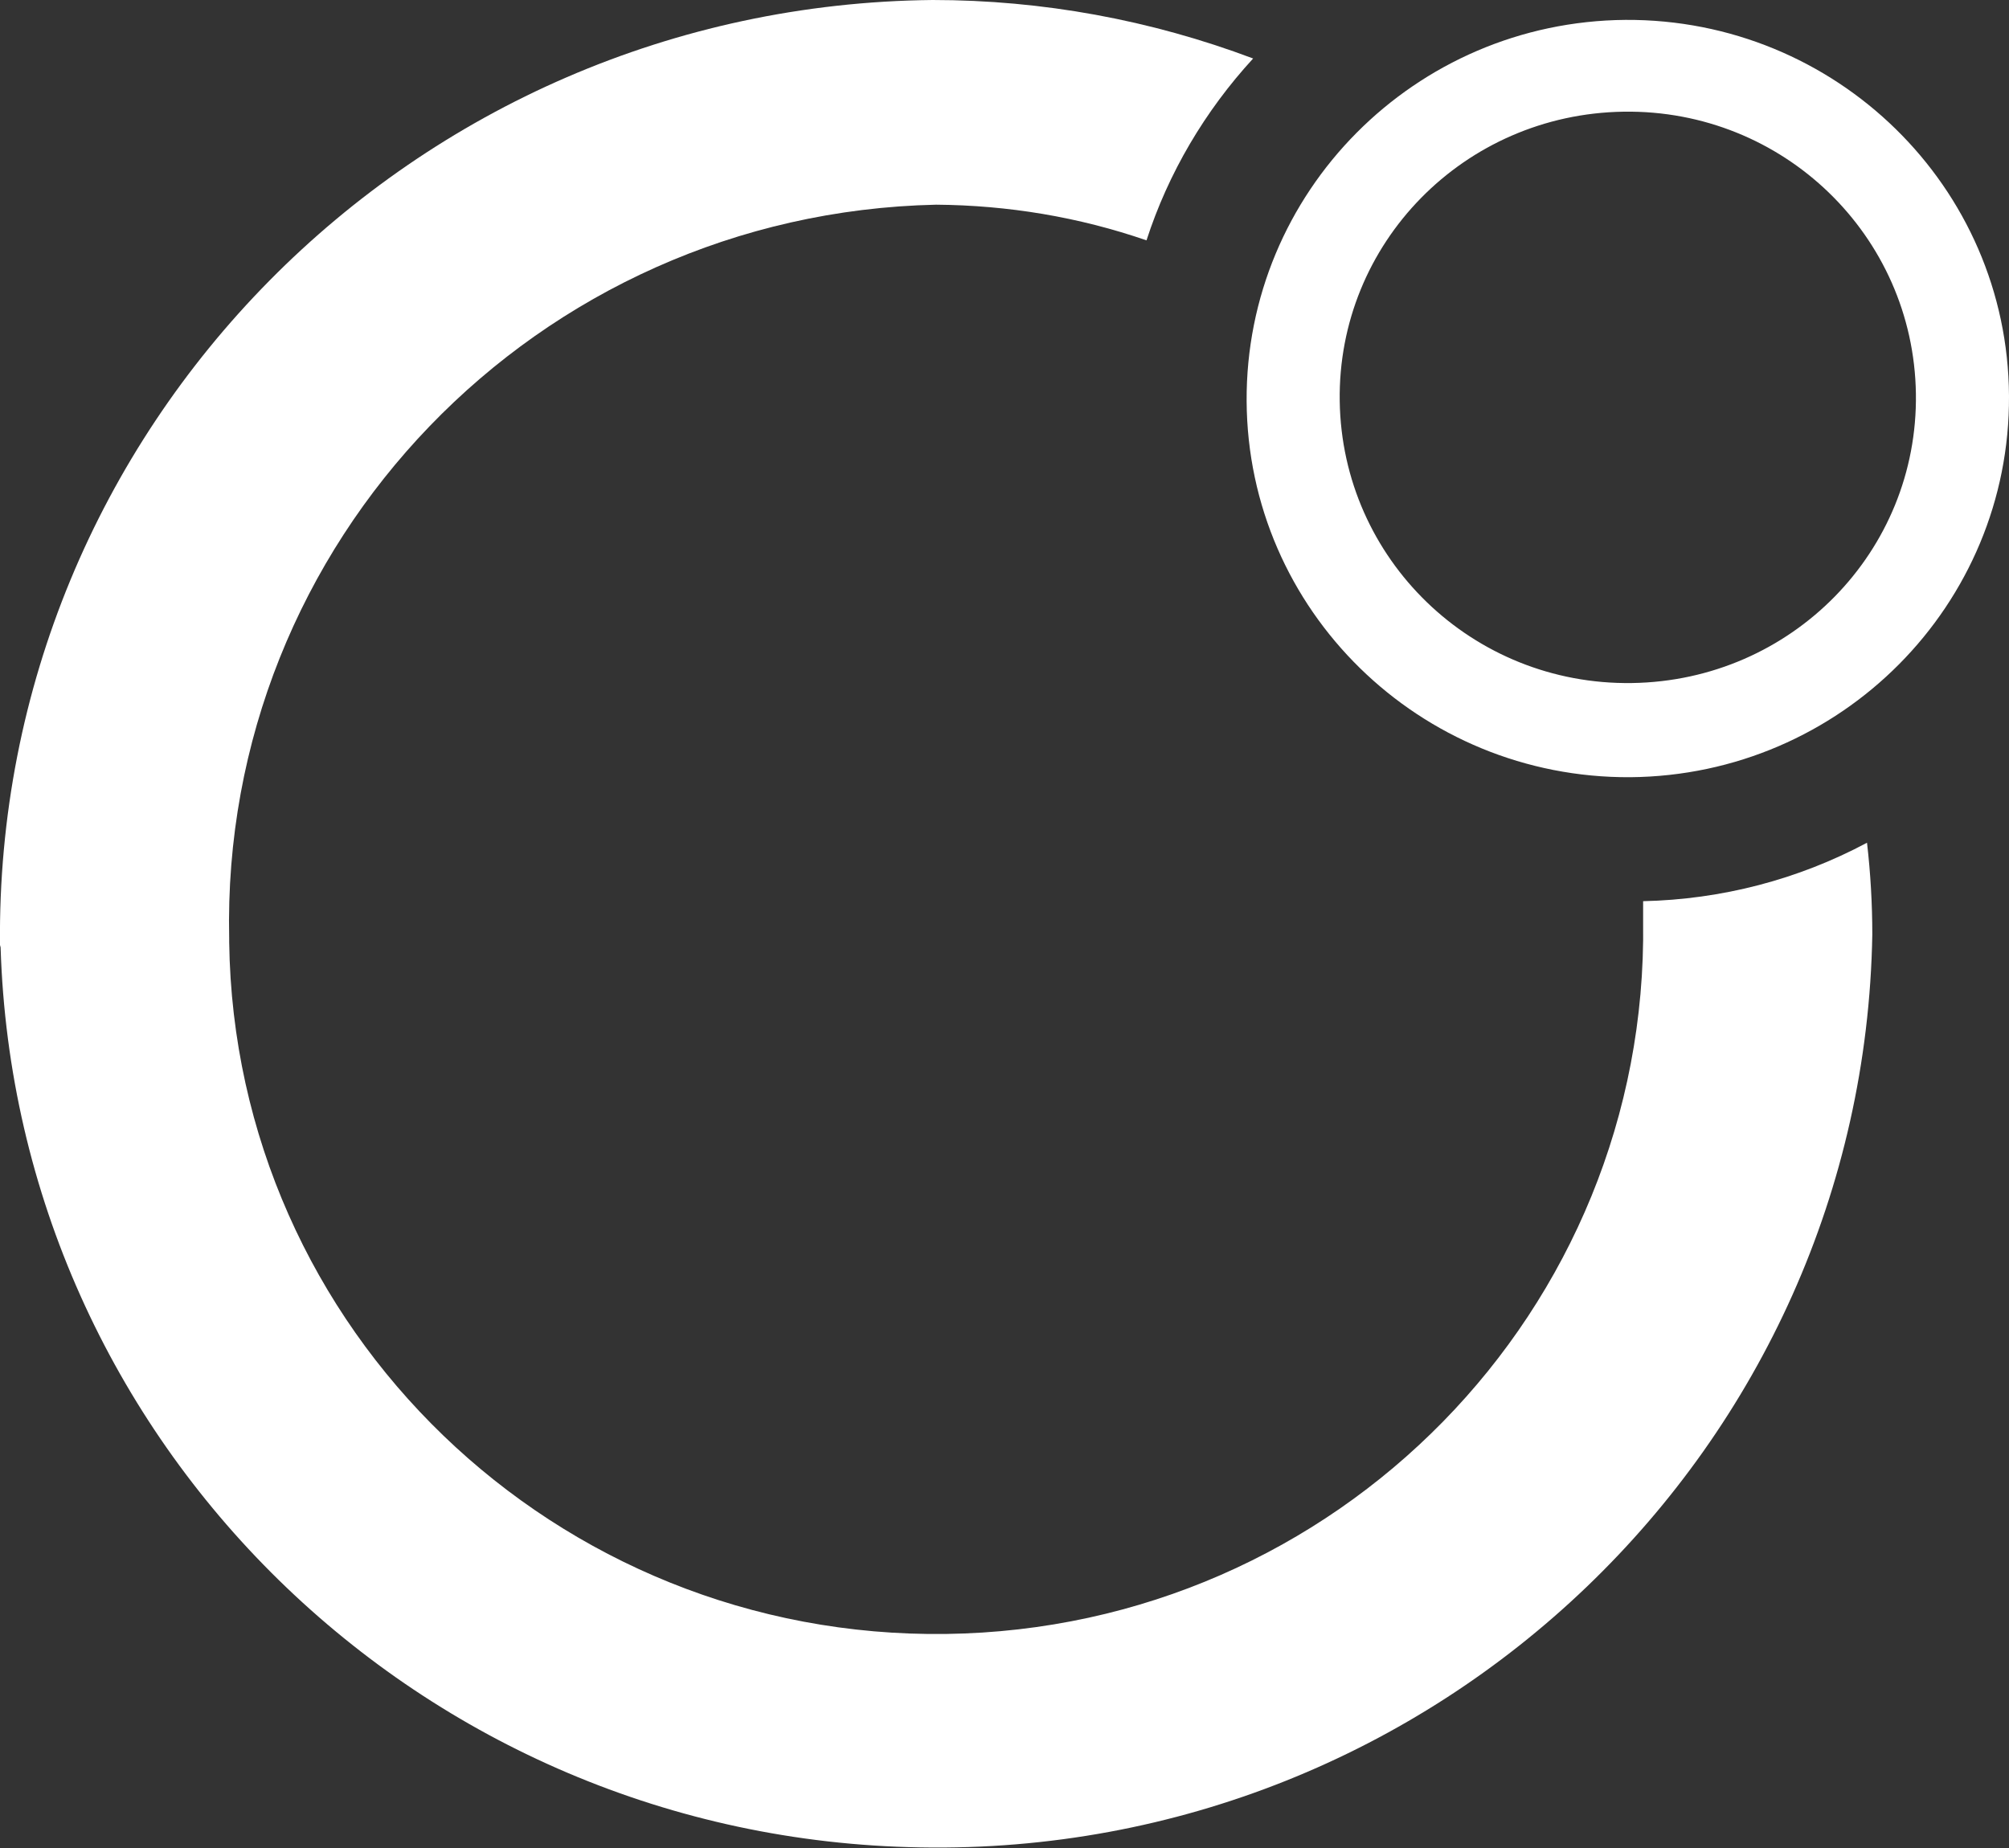 <svg width="50" height="46" viewBox="0 0 50 46" fill="none" xmlns="http://www.w3.org/2000/svg">
<rect x="0" y="0" width="50" height="46" fill="#333333" stroke="none"/>
<g clip-path="url(#clip0_21_41)">
<path d="M2.1884e-05 23.524C-0.132 10.67 10.264 0.131 23.211 0C25.938 0 28.636 0.495 31.188 1.456C29.985 2.766 29.076 4.309 28.534 5.983C26.848 5.401 25.088 5.109 23.299 5.095C13.358 5.313 5.484 13.494 5.704 23.364C5.704 23.393 5.704 23.422 5.704 23.451C5.836 33.102 13.827 40.803 23.548 40.672C33.27 40.541 41.026 32.608 40.894 22.956V22.432C42.845 22.389 44.751 21.894 46.466 20.977C46.554 21.733 46.598 22.505 46.598 23.262C46.378 36.029 35.763 46.218 22.903 45.985C10.469 45.782 0.396 35.912 0.015 23.582" fill="white"/>
<path d="M31.026 9.986C30.997 4.789 35.205 0.538 40.454 0.495C45.689 0.466 49.971 4.644 50 9.855C50.029 15.052 45.821 19.302 40.572 19.346C35.337 19.375 31.056 15.197 31.026 9.986ZM33.343 9.986C33.402 13.916 36.642 17.061 40.616 17.002C44.589 16.944 47.742 13.727 47.683 9.797C47.624 5.866 44.384 2.722 40.41 2.78C36.437 2.838 33.284 6.056 33.343 9.986Z" fill="white"/>
</g>
<defs>
<clipPath id="clip0_21_41">
<rect width="50" height="46" fill="white"/>
</clipPath>
</defs>
</svg>
